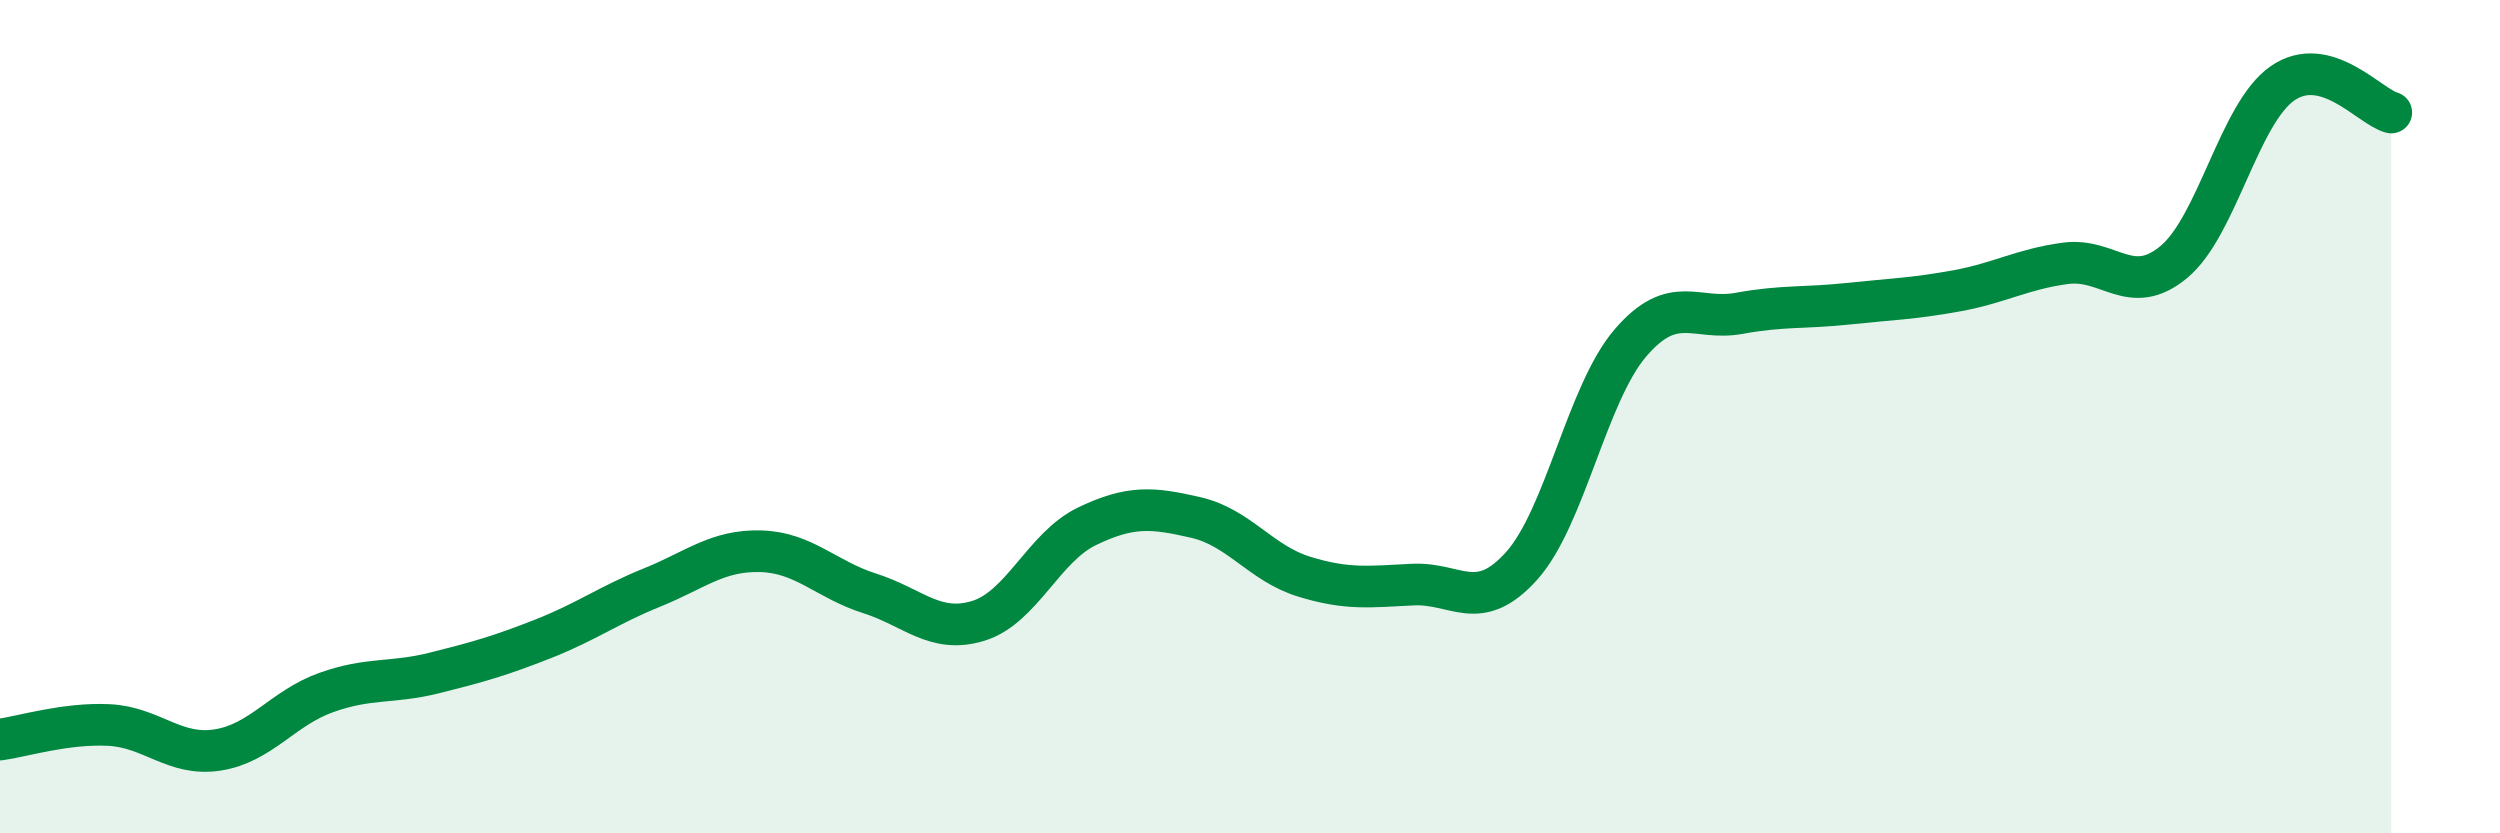 
    <svg width="60" height="20" viewBox="0 0 60 20" xmlns="http://www.w3.org/2000/svg">
      <path
        d="M 0,17.75 C 0.52,17.68 1.57,17.35 2.61,17.4 C 3.65,17.45 4.18,18.16 5.22,18 C 6.26,17.84 6.79,16.99 7.83,16.62 C 8.87,16.25 9.39,16.41 10.43,16.15 C 11.47,15.89 12,15.74 13.04,15.33 C 14.08,14.92 14.61,14.52 15.65,14.1 C 16.69,13.68 17.22,13.2 18.26,13.23 C 19.3,13.26 19.83,13.91 20.87,14.24 C 21.91,14.57 22.44,15.22 23.48,14.9 C 24.52,14.58 25.05,13.13 26.09,12.63 C 27.13,12.13 27.66,12.18 28.7,12.42 C 29.74,12.66 30.26,13.52 31.3,13.84 C 32.34,14.16 32.87,14.08 33.91,14.03 C 34.95,13.98 35.48,14.74 36.52,13.58 C 37.56,12.42 38.09,9.44 39.13,8.23 C 40.17,7.02 40.7,7.71 41.74,7.52 C 42.78,7.33 43.31,7.4 44.35,7.29 C 45.39,7.18 45.92,7.17 46.96,6.98 C 48,6.79 48.53,6.46 49.57,6.32 C 50.61,6.18 51.13,7.15 52.17,6.29 C 53.21,5.43 53.74,2.72 54.78,2 C 55.82,1.28 56.87,2.56 57.39,2.7L57.39 20L0 20Z"
        fill="#008740"
        opacity="0.1"
        stroke-linecap="round"
        stroke-linejoin="round"
      />
      <path
        d="M 0,17.75 C 0.52,17.68 1.57,17.35 2.61,17.4 C 3.65,17.45 4.18,18.16 5.22,18 C 6.26,17.84 6.79,16.99 7.83,16.62 C 8.87,16.25 9.39,16.41 10.43,16.15 C 11.47,15.89 12,15.74 13.04,15.33 C 14.08,14.92 14.61,14.52 15.65,14.1 C 16.69,13.68 17.22,13.2 18.26,13.23 C 19.3,13.26 19.83,13.91 20.87,14.24 C 21.91,14.57 22.44,15.22 23.48,14.9 C 24.52,14.58 25.05,13.13 26.09,12.63 C 27.13,12.13 27.66,12.18 28.7,12.42 C 29.74,12.66 30.26,13.52 31.3,13.84 C 32.34,14.16 32.87,14.08 33.91,14.03 C 34.95,13.98 35.48,14.74 36.52,13.58 C 37.56,12.42 38.09,9.44 39.13,8.23 C 40.17,7.02 40.7,7.71 41.74,7.52 C 42.78,7.33 43.31,7.4 44.35,7.29 C 45.39,7.18 45.92,7.17 46.96,6.98 C 48,6.79 48.53,6.46 49.57,6.32 C 50.61,6.18 51.13,7.15 52.17,6.29 C 53.21,5.43 53.74,2.72 54.78,2 C 55.82,1.28 56.87,2.56 57.39,2.7"
        stroke="#008740"
        stroke-width="1"
        fill="none"
        stroke-linecap="round"
        stroke-linejoin="round"
      />
    </svg>
  
